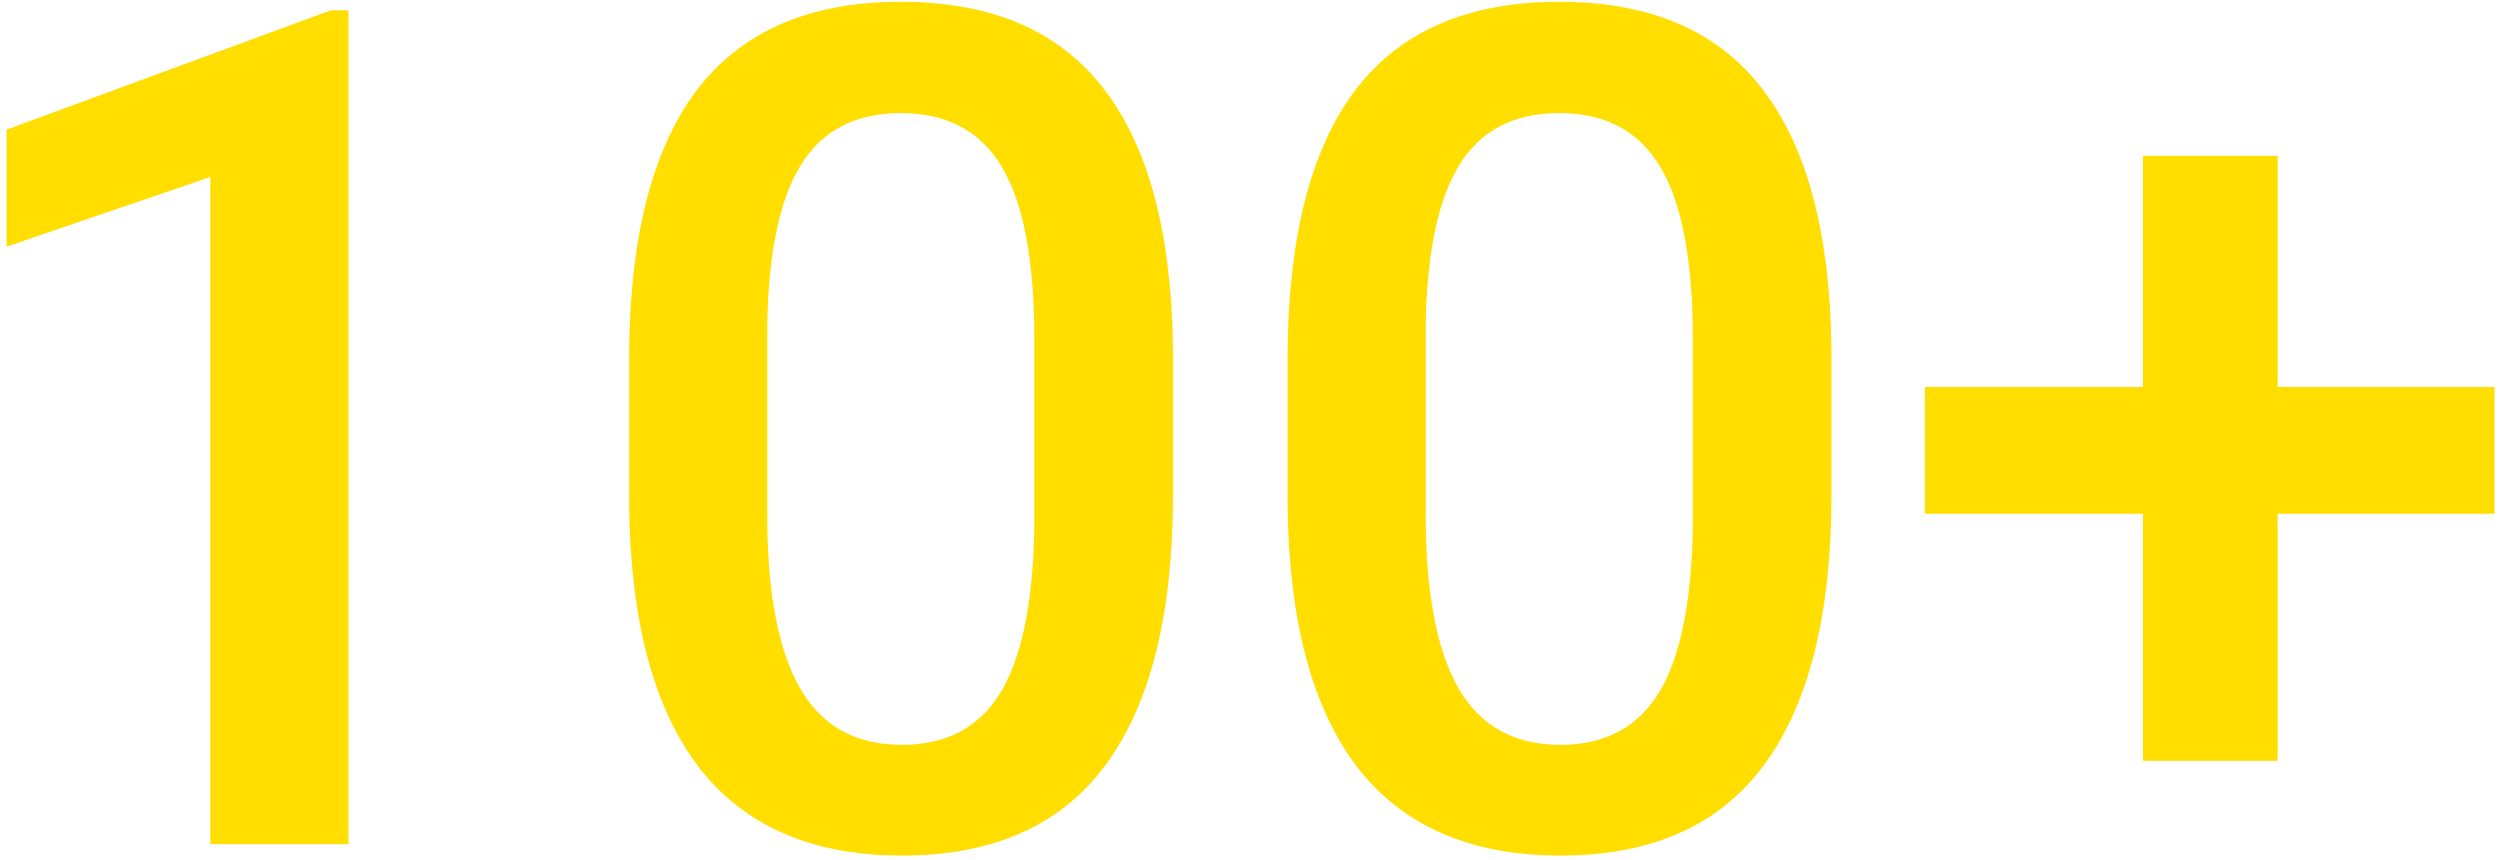 <?xml version="1.0" encoding="UTF-8"?> <svg xmlns="http://www.w3.org/2000/svg" width="308" height="106" viewBox="0 0 308 106" fill="none"> <path d="M42.93 104H25.914V21.805L0.812 30.383V15.969L40.75 1.273H42.93V104ZM144.514 60.898C144.514 75.617 141.749 86.727 136.217 94.227C130.733 101.68 122.366 105.406 111.116 105.406C100.053 105.406 91.71 101.773 86.085 94.508C80.507 87.195 77.647 76.391 77.507 62.094V44.375C77.507 29.656 80.249 18.617 85.733 11.258C91.264 3.898 99.678 0.219 110.975 0.219C122.178 0.219 130.522 3.805 136.007 10.977C141.538 18.148 144.374 28.883 144.514 43.18V60.898ZM127.428 41.773C127.428 32.164 126.116 25.133 123.491 20.68C120.866 16.18 116.694 13.93 110.975 13.93C105.397 13.93 101.296 16.062 98.671 20.328C96.046 24.547 94.663 31.156 94.522 40.156V63.359C94.522 72.922 95.858 80.047 98.53 84.734C101.202 89.422 105.397 91.766 111.116 91.766C116.6 91.766 120.655 89.609 123.28 85.297C125.905 80.938 127.288 74.141 127.428 64.906V41.773ZM225.638 60.898C225.638 75.617 222.872 86.727 217.341 94.227C211.857 101.68 203.49 105.406 192.24 105.406C181.177 105.406 172.833 101.773 167.208 94.508C161.63 87.195 158.771 76.391 158.63 62.094V44.375C158.63 29.656 161.372 18.617 166.857 11.258C172.388 3.898 180.802 0.219 192.099 0.219C203.302 0.219 211.646 3.805 217.13 10.977C222.662 18.148 225.497 28.883 225.638 43.18V60.898ZM208.552 41.773C208.552 32.164 207.24 25.133 204.615 20.68C201.99 16.18 197.818 13.93 192.099 13.93C186.521 13.93 182.419 16.062 179.794 20.328C177.169 24.547 175.787 31.156 175.646 40.156V63.359C175.646 72.922 176.982 80.047 179.654 84.734C182.326 89.422 186.521 91.766 192.24 91.766C197.724 91.766 201.779 89.609 204.404 85.297C207.029 80.938 208.412 74.141 208.552 64.906V41.773ZM280.606 47.68H307.324V63.289H280.606V93.734H264.012V63.289H237.152V47.68H264.012V19.203H280.606V47.68Z" fill="#FFDE00"></path> </svg> 